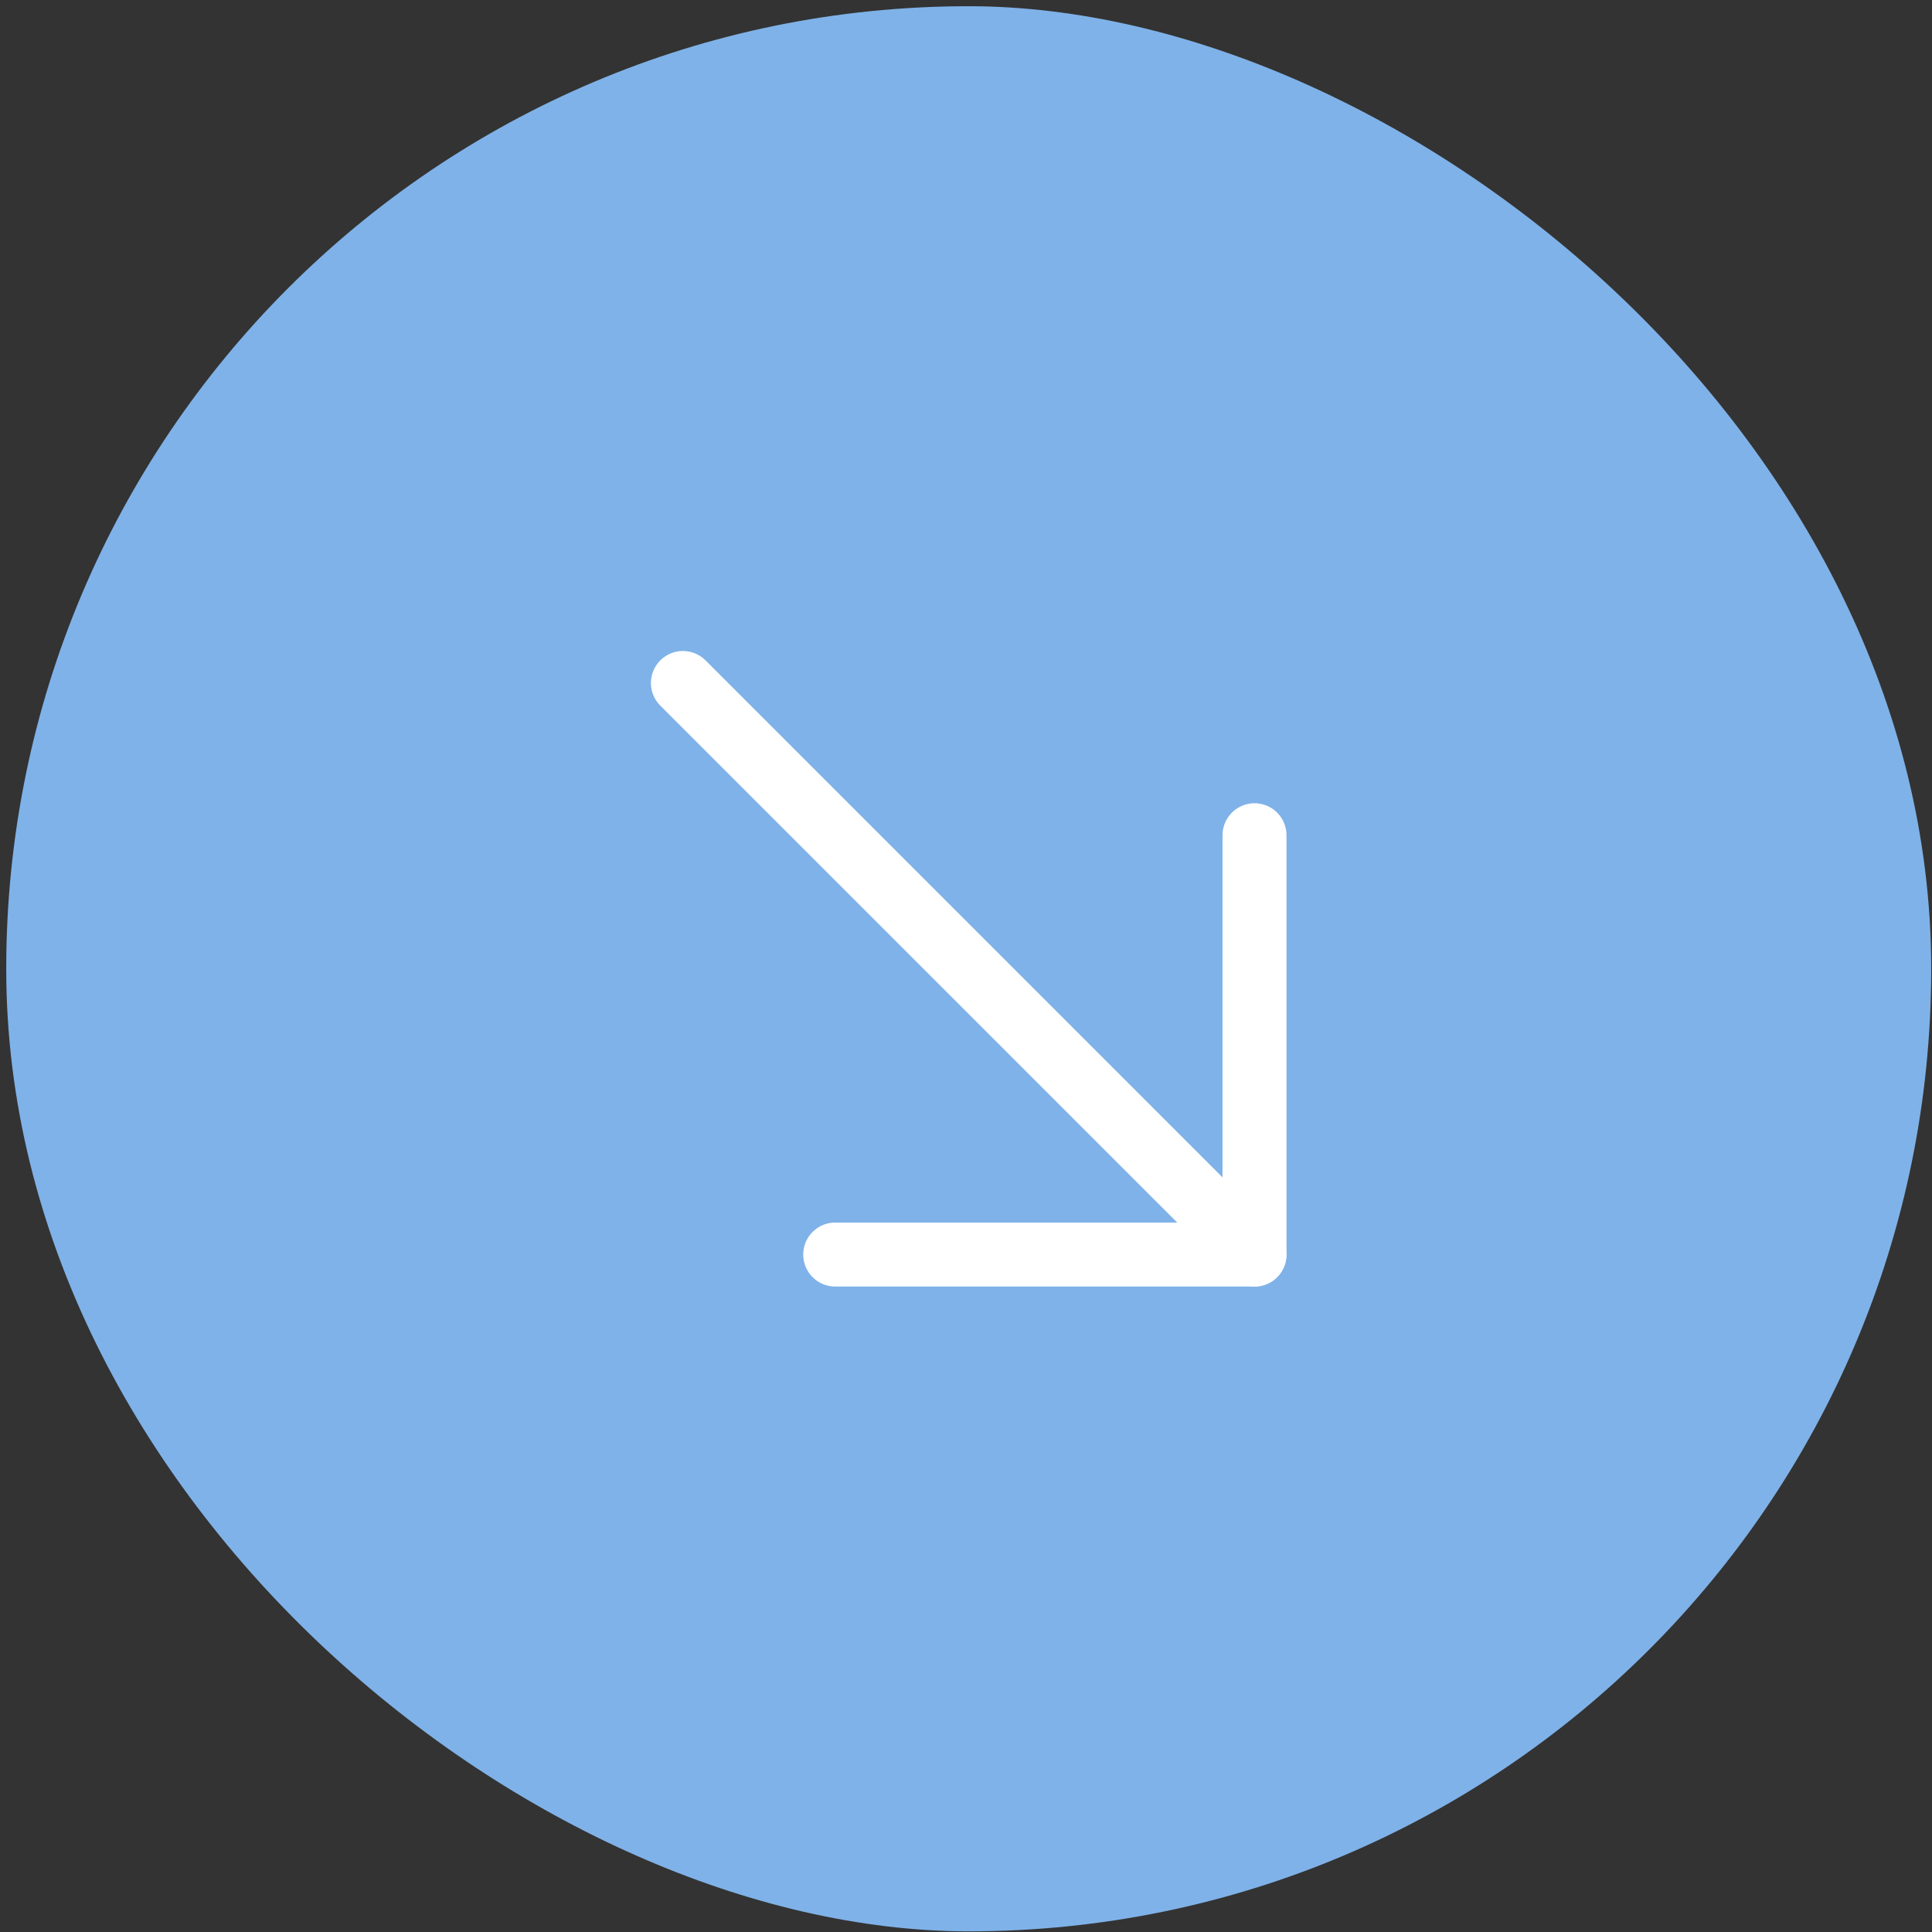 <?xml version="1.0" encoding="UTF-8"?> <svg xmlns="http://www.w3.org/2000/svg" width="151" height="151" viewBox="0 0 151 151" fill="none"><rect x="0" y="0" width="151" height="151" fill="#333333" stroke="none"/> <rect width="150.463" height="150.451" rx="75.226" transform="matrix(4.37114e-08 -1 -1 -4.37114e-08 150.938 150.949)" fill="#7FB2E8"></rect> <path d="M98.048 98.054L53.375 53.381" stroke="white" stroke-width="5" stroke-miterlimit="10" stroke-linecap="round" stroke-linejoin="round"></path> <path d="M65.278 98.051H98.049V65.28" stroke="white" stroke-width="5" stroke-miterlimit="10" stroke-linecap="round" stroke-linejoin="round"></path> </svg> 